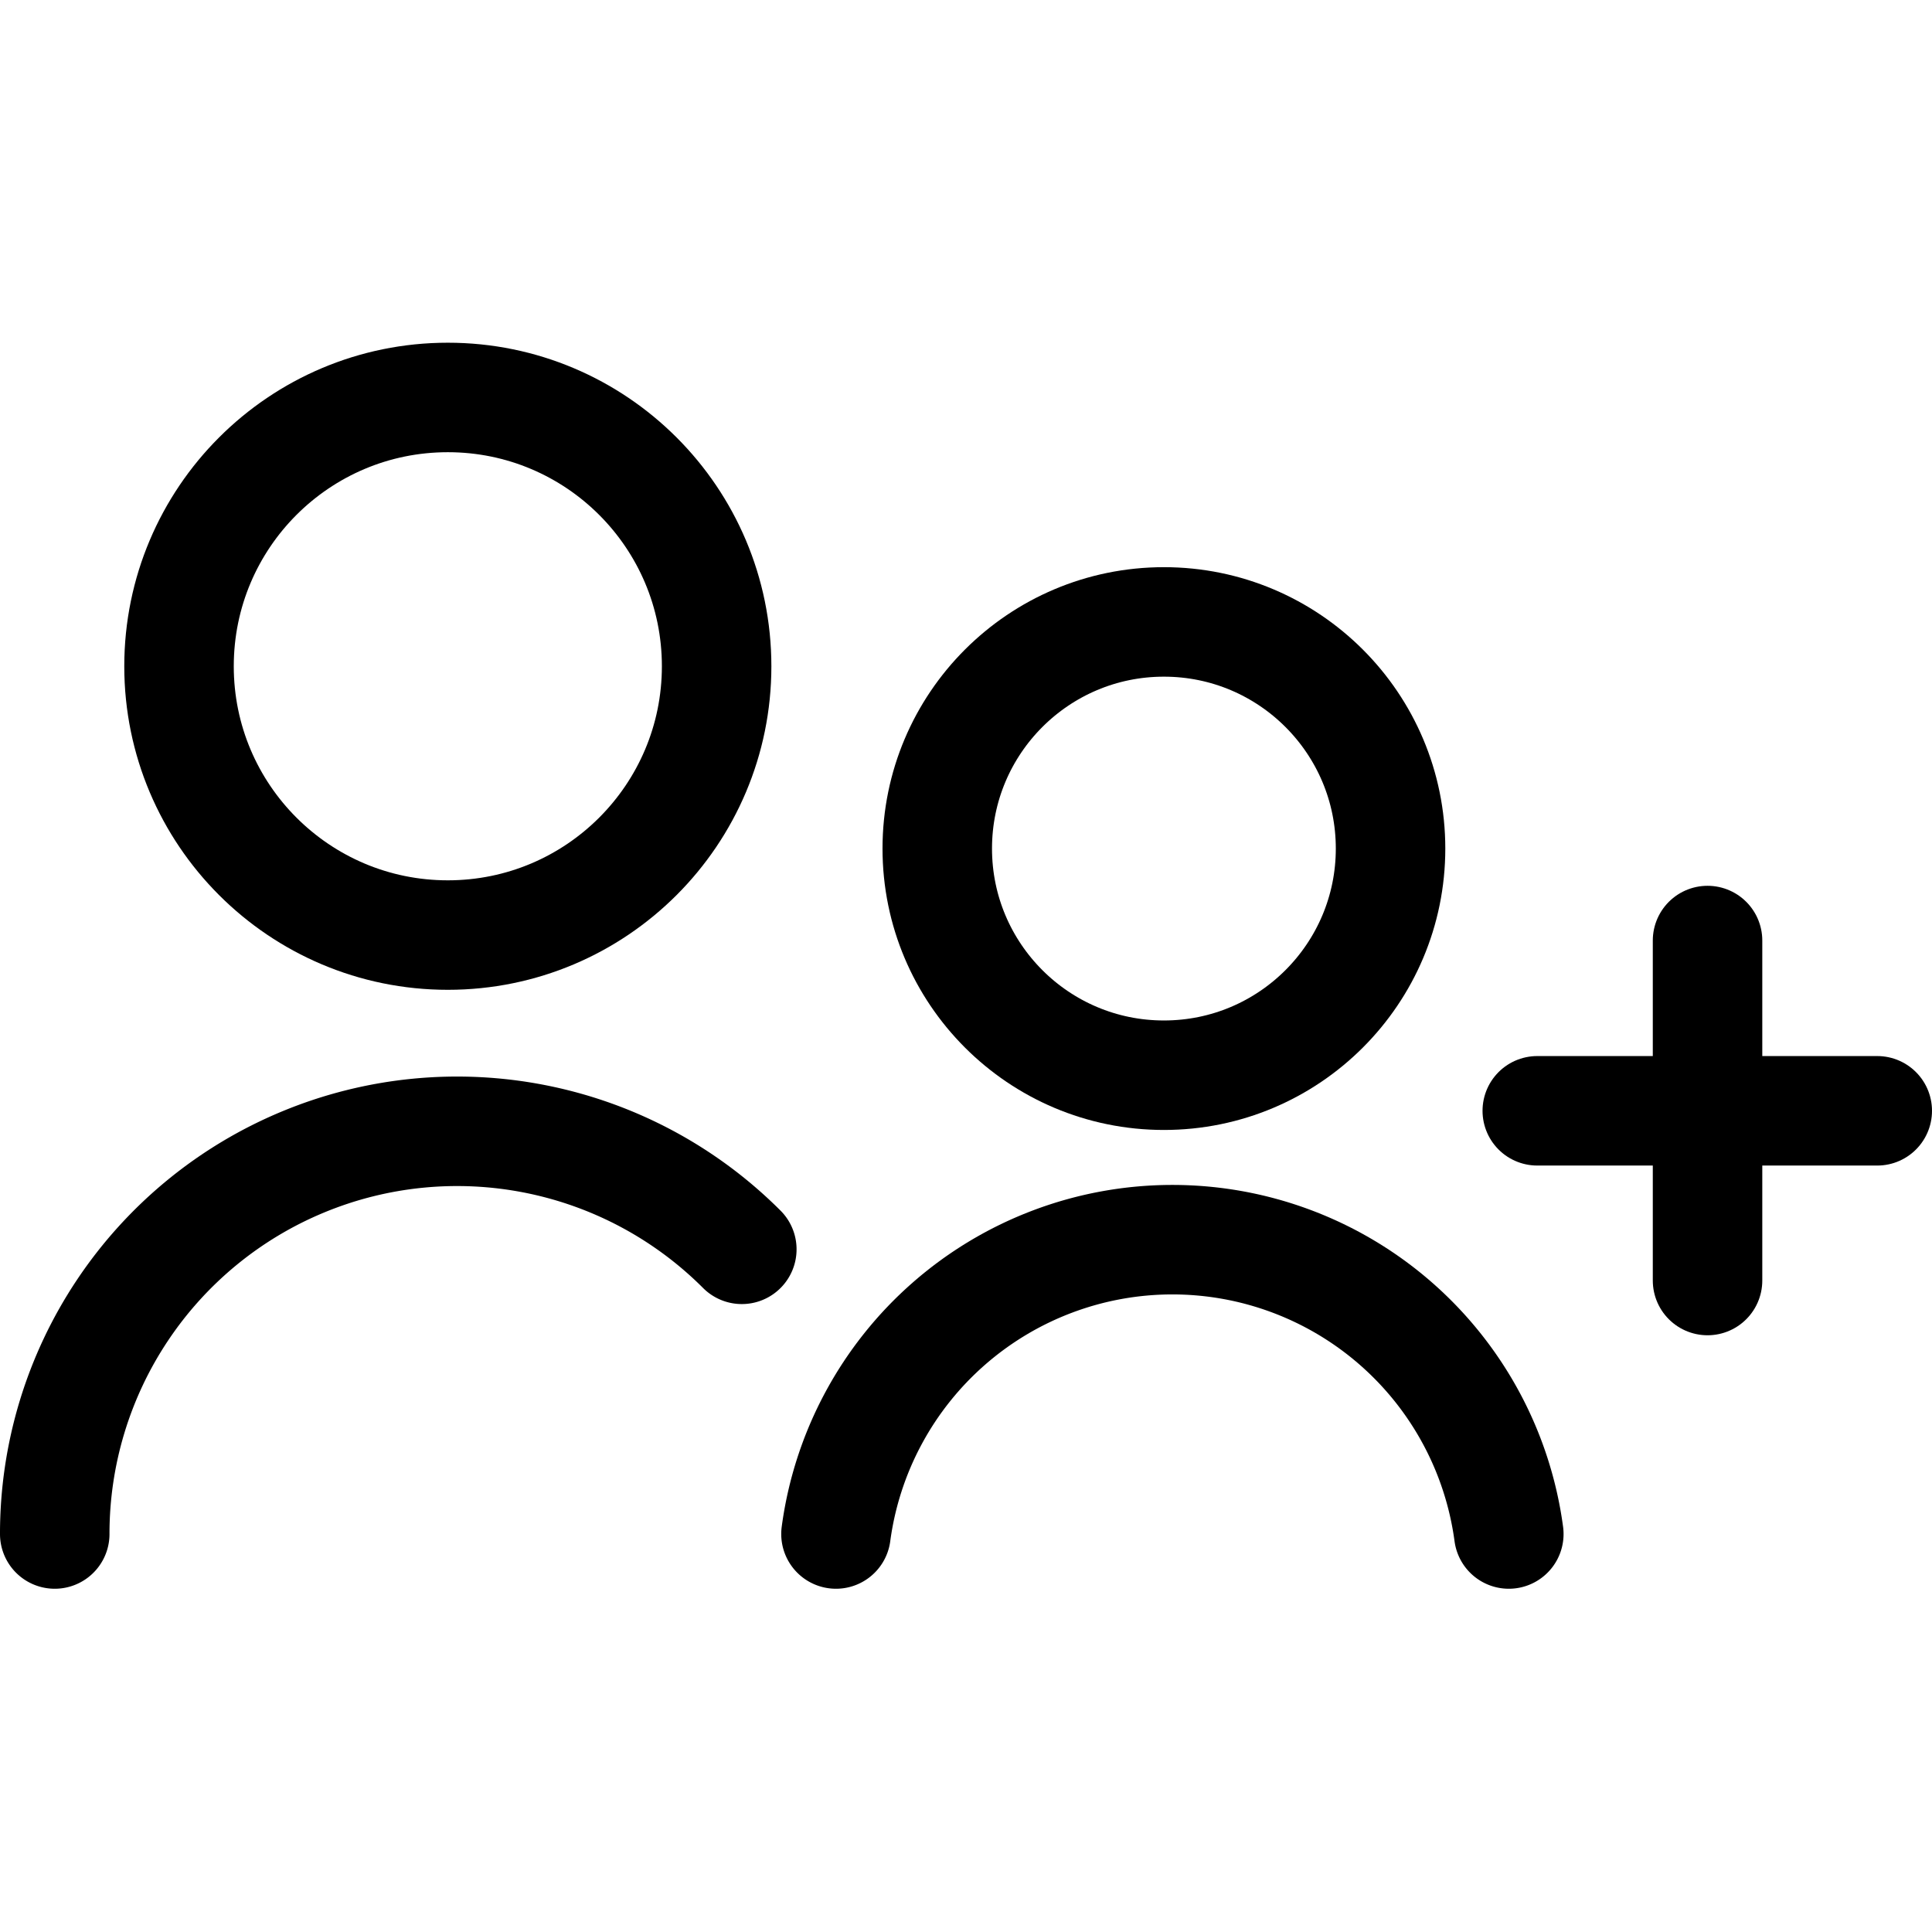 <svg width="36px" height="36px" xmlns="http://www.w3.org/2000/svg" viewBox="0 0 35.29 22.77"><defs><style>.cls-1{fill:none;stroke:#000;stroke-linecap:round;stroke-linejoin:round;stroke-width:2px;}</style></defs><title>people-add</title><g id="Layer_2" data-name="Layer 2"><g id="icons"><circle class="cls-1" cx="21.26" cy="9.24" r="4.14"/><path class="cls-1" d="M15.27,21.76a6.2,6.2,0,0,1,12.29,0"/><circle class="cls-1" cx="8.18" cy="5.91" r="4.91"/><path class="cls-1" d="M1,21.76a7.35,7.35,0,0,1,12.55-5.2"/><line class="cls-1" x1="31.19" y1="10.92" x2="31.19" y2="17.13"/><line class="cls-1" x1="34.29" y1="14.03" x2="28.08" y2="14.03"/></g></g></svg>